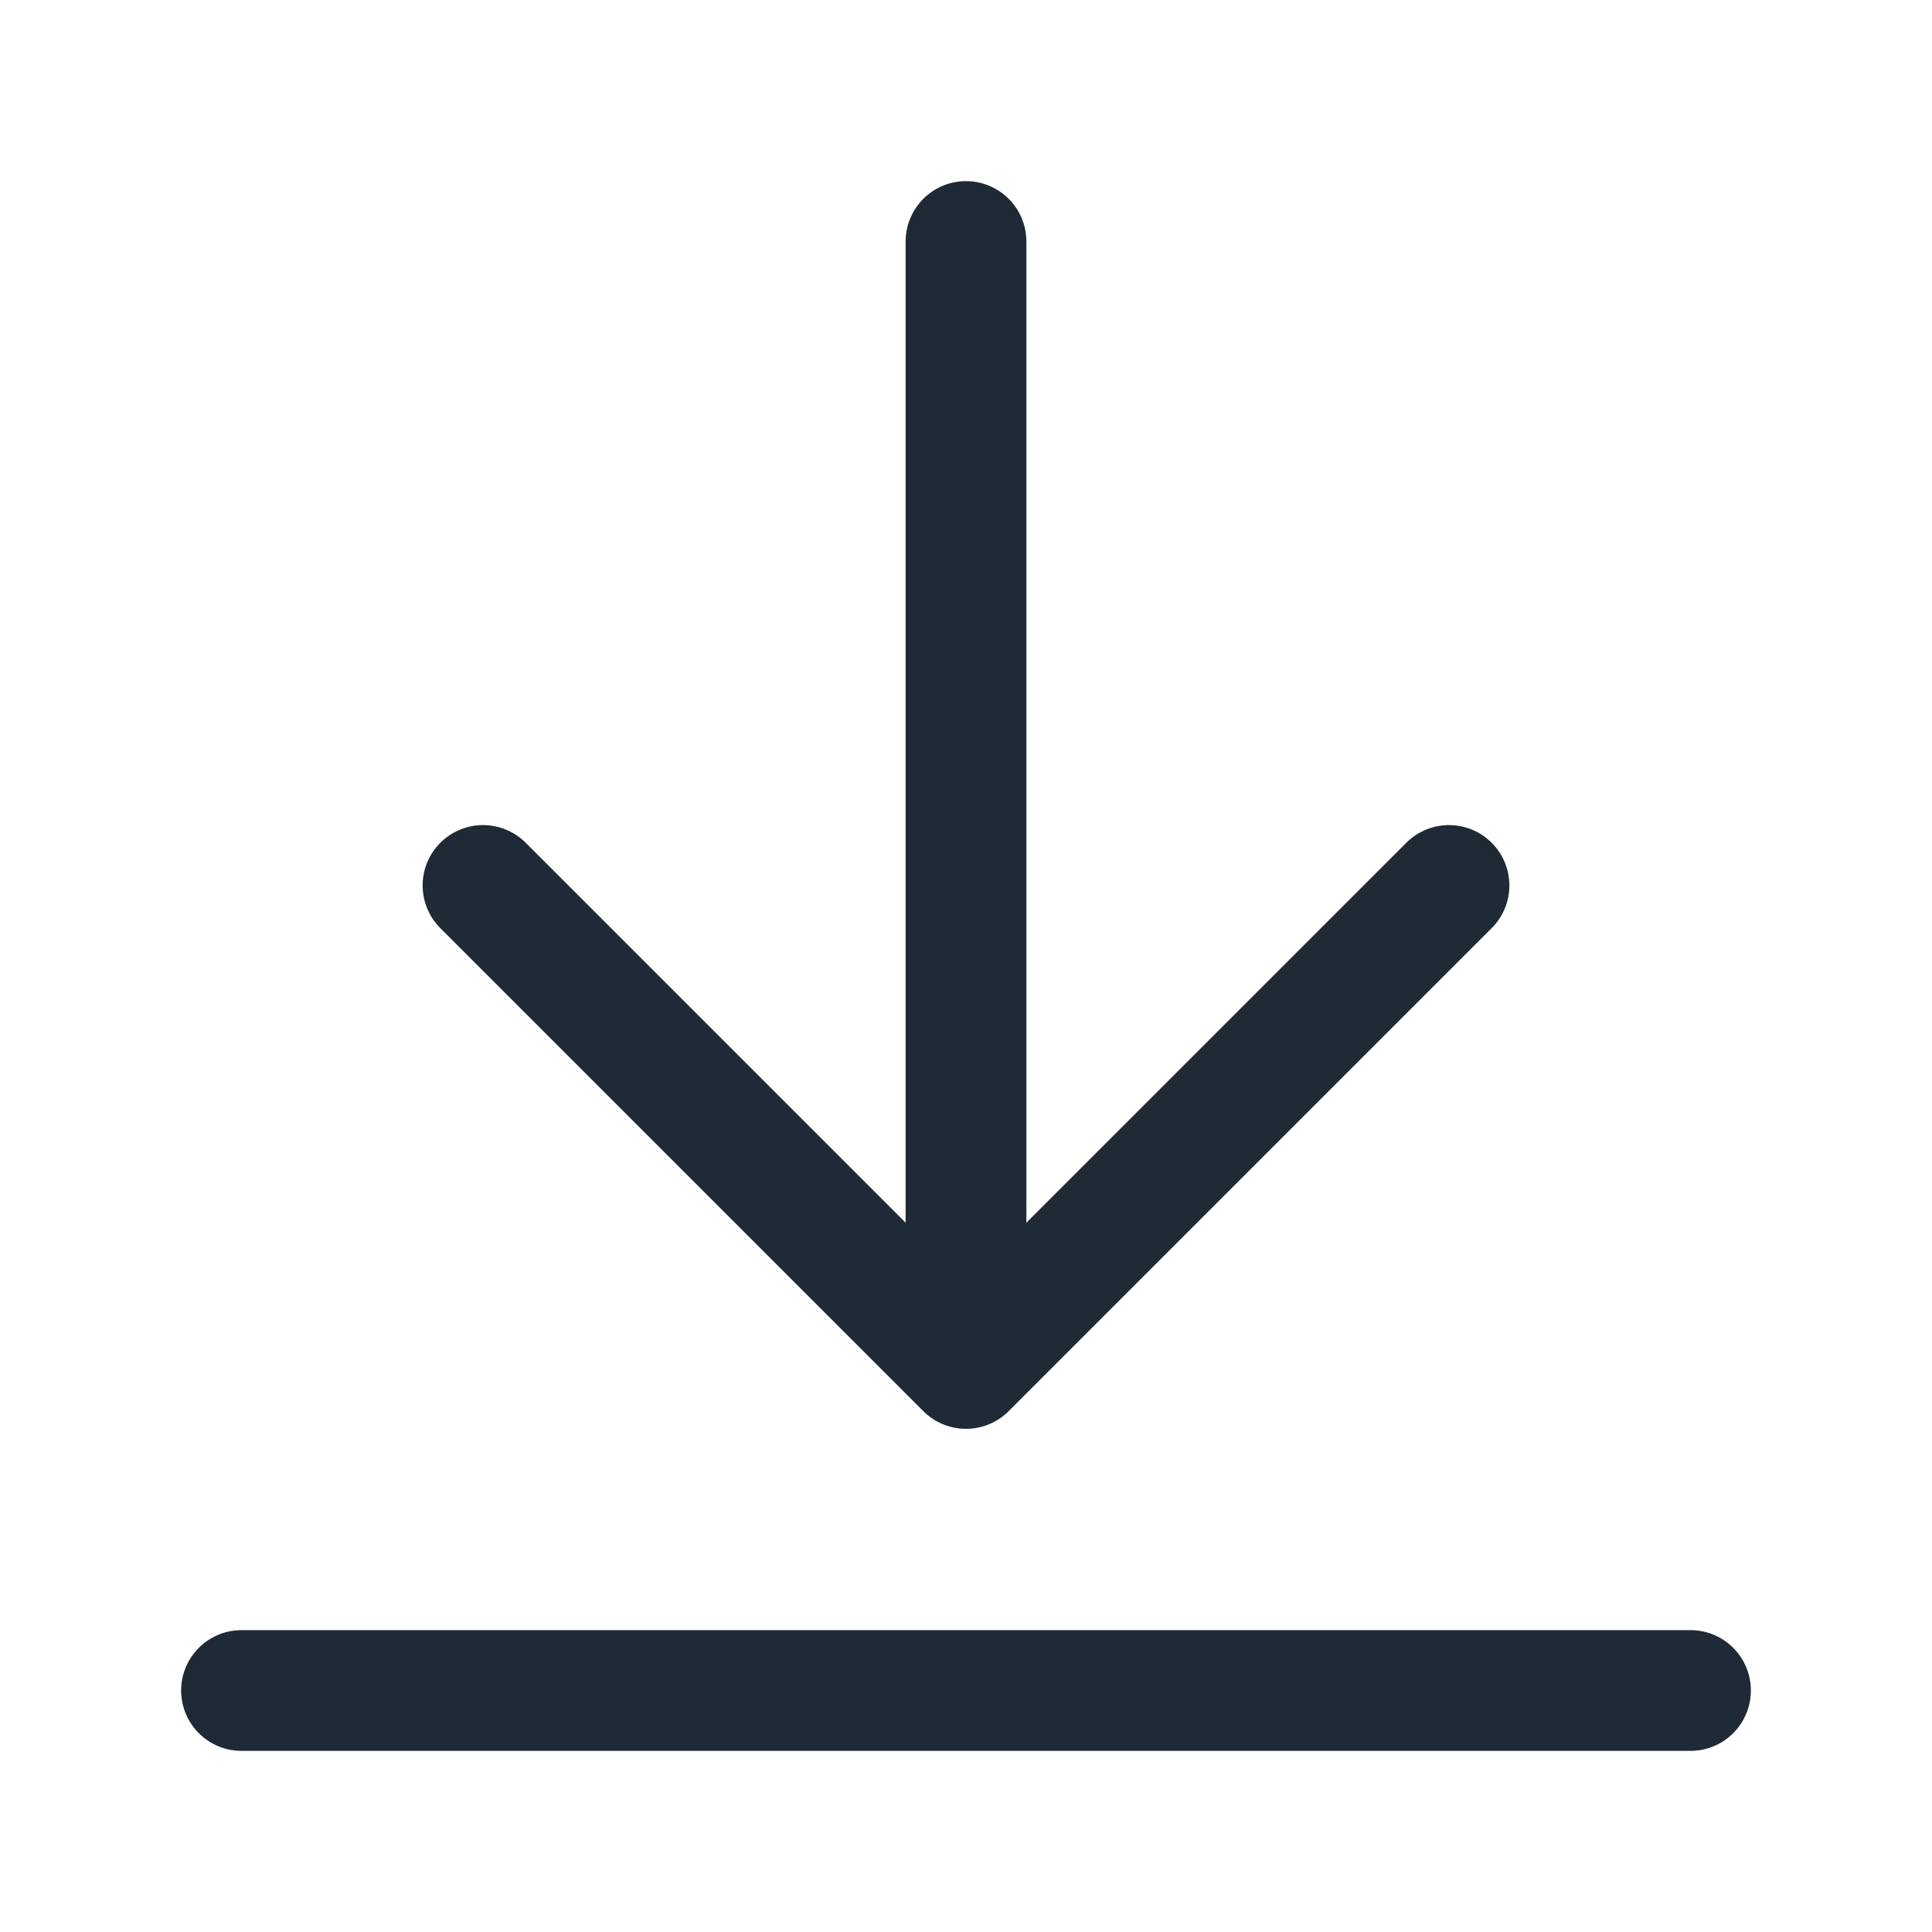 <svg width="16" height="16" viewBox="0 0 16 16" fill="none" xmlns="http://www.w3.org/2000/svg">
<g id="download-02">
<path id="Icon" d="M14 14H2M12 7.333L8 11.333M8 11.333L4 7.333M8 11.333V2" stroke="#1F2A37" stroke-linecap="round" stroke-linejoin="round"/>
</g>
</svg>
